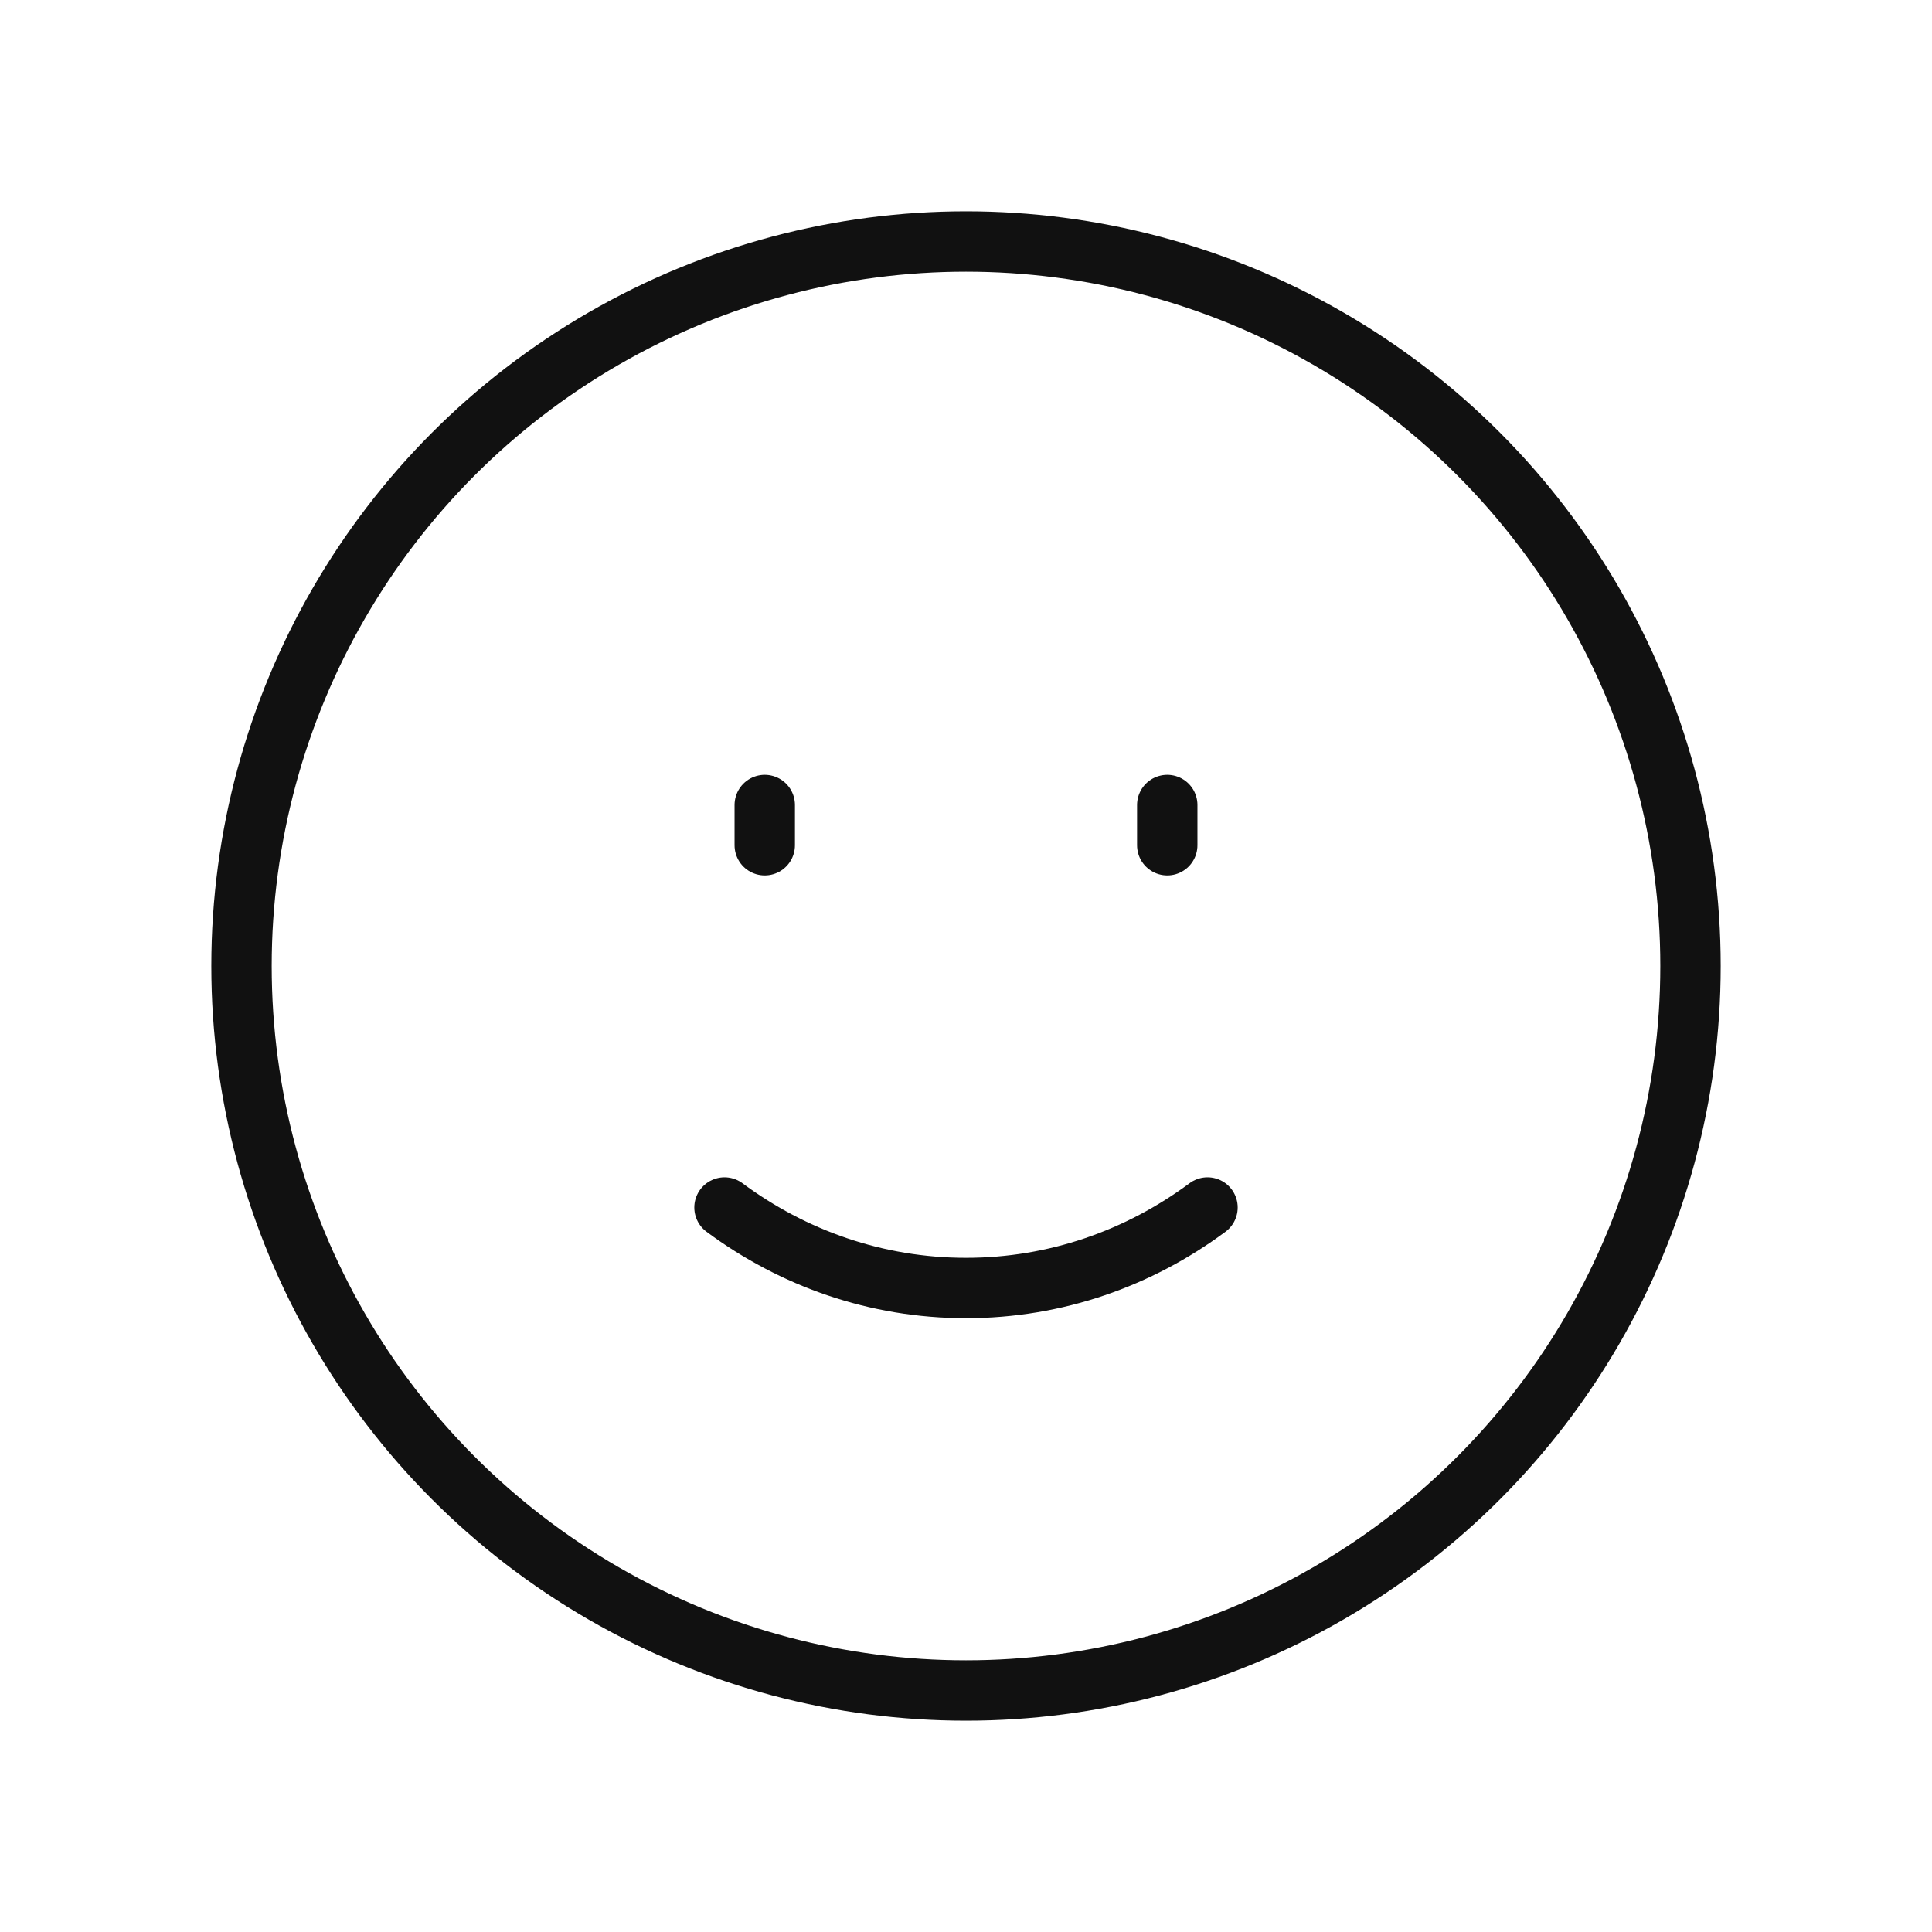 <svg xmlns="http://www.w3.org/2000/svg" width="48" height="48" viewBox="0 0 48 48" fill="none"><path d="M18 30C19.701 31.261 21.769 32 24 32C26.231 32 28.299 31.261 30 30" stroke="#111111" stroke-width="1.5" stroke-linecap="round" stroke-linejoin="round"></path><path d="M19 21V20" stroke="#111111" stroke-width="1.5" stroke-linecap="round" stroke-linejoin="round"></path><path d="M29 21V20" stroke="#111111" stroke-width="1.5" stroke-linecap="round" stroke-linejoin="round"></path><circle cx="24" cy="24" r="18" stroke="#111111" stroke-width="1.5" stroke-linecap="round" stroke-linejoin="round"></circle></svg>